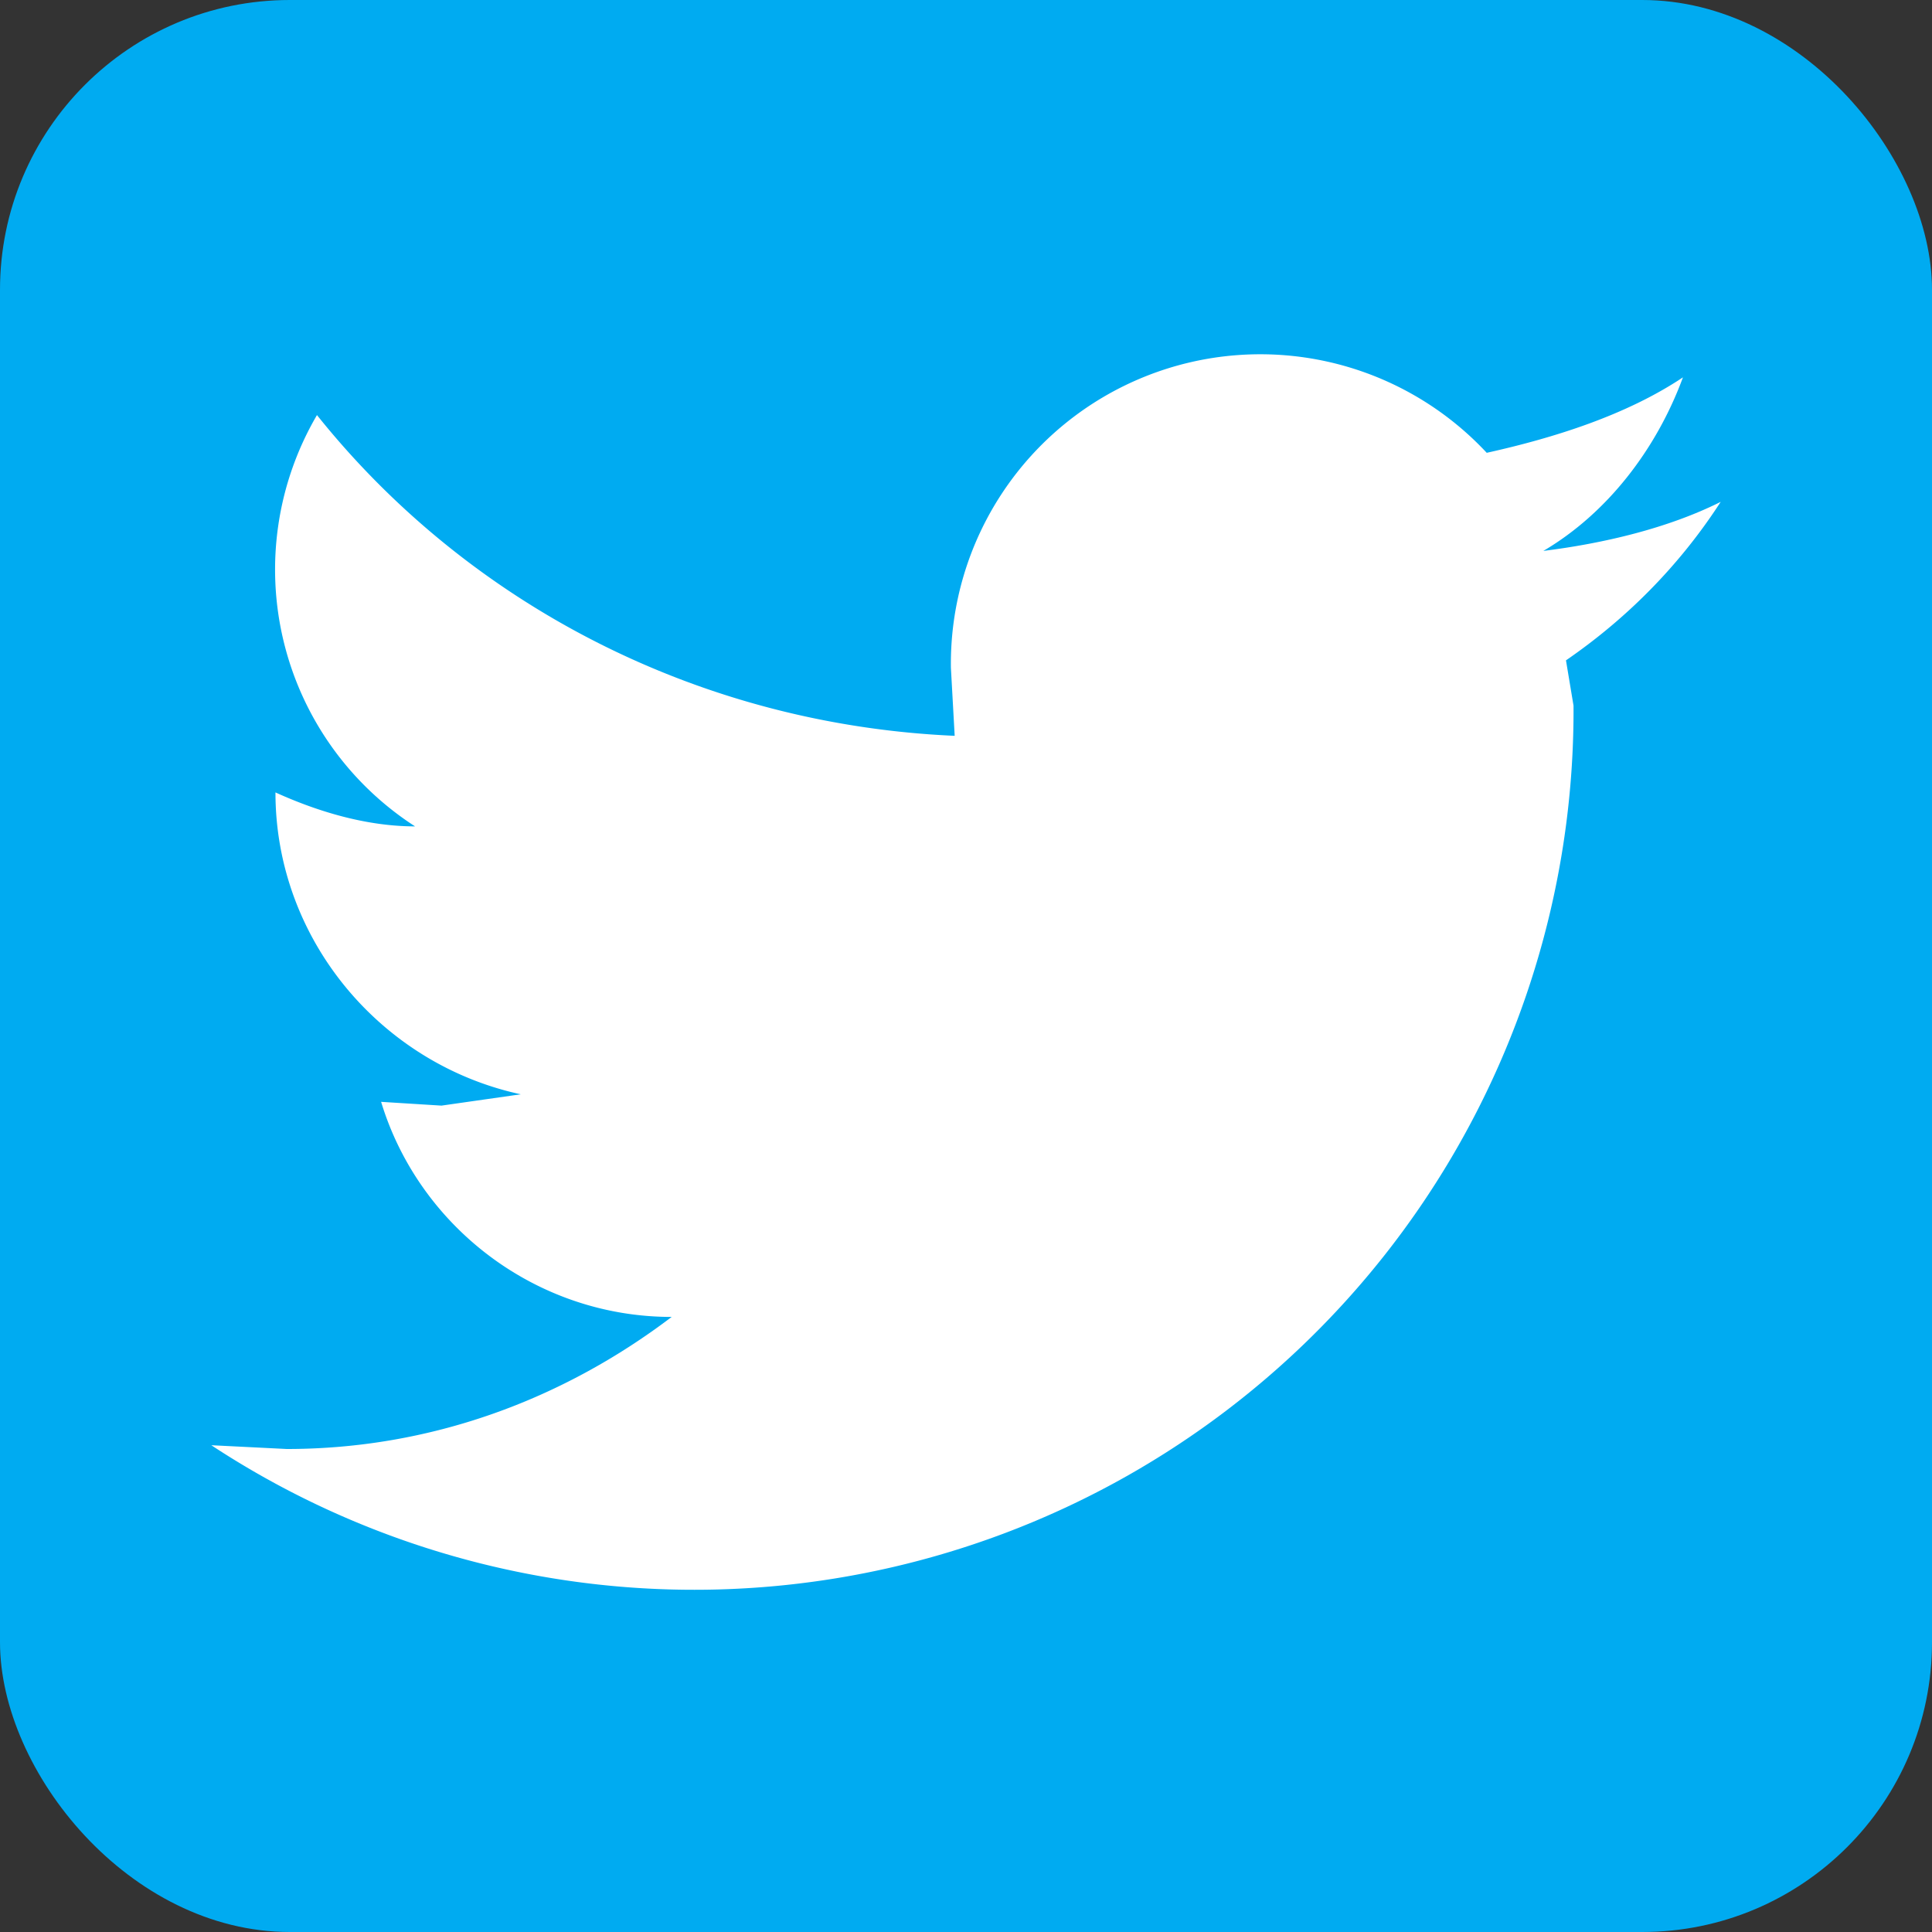 <svg version="1" class="square" viewBox="0 0 512 512">
    <rect x="0" y="0" width="512" height="512" fill="#333333" stroke="none"/>
    <title>
        Twitter
    </title>
    <rect height="100%" width="100%" rx="15%" ry="15%" fill="#00abf1"/>
    <path d="M456 133c-14 7-31 11-47 13 17-10 30-27 37-46-15 10-34 16-52 20a82 82 0 0 0-142 57l1 18c-68-3-129-35-169-85a81 81 0 0 0 26 109c-13 0-26-4-37-9 0 39 28 72 65 80l-21 3-16-1c10 33 41 57 77 57-29 22-64 35-102 35l-20-1a233 233 0 0 0 361-196l-2-12c16-11 30-25 41-42z" fill="#fff"/>
</svg>
